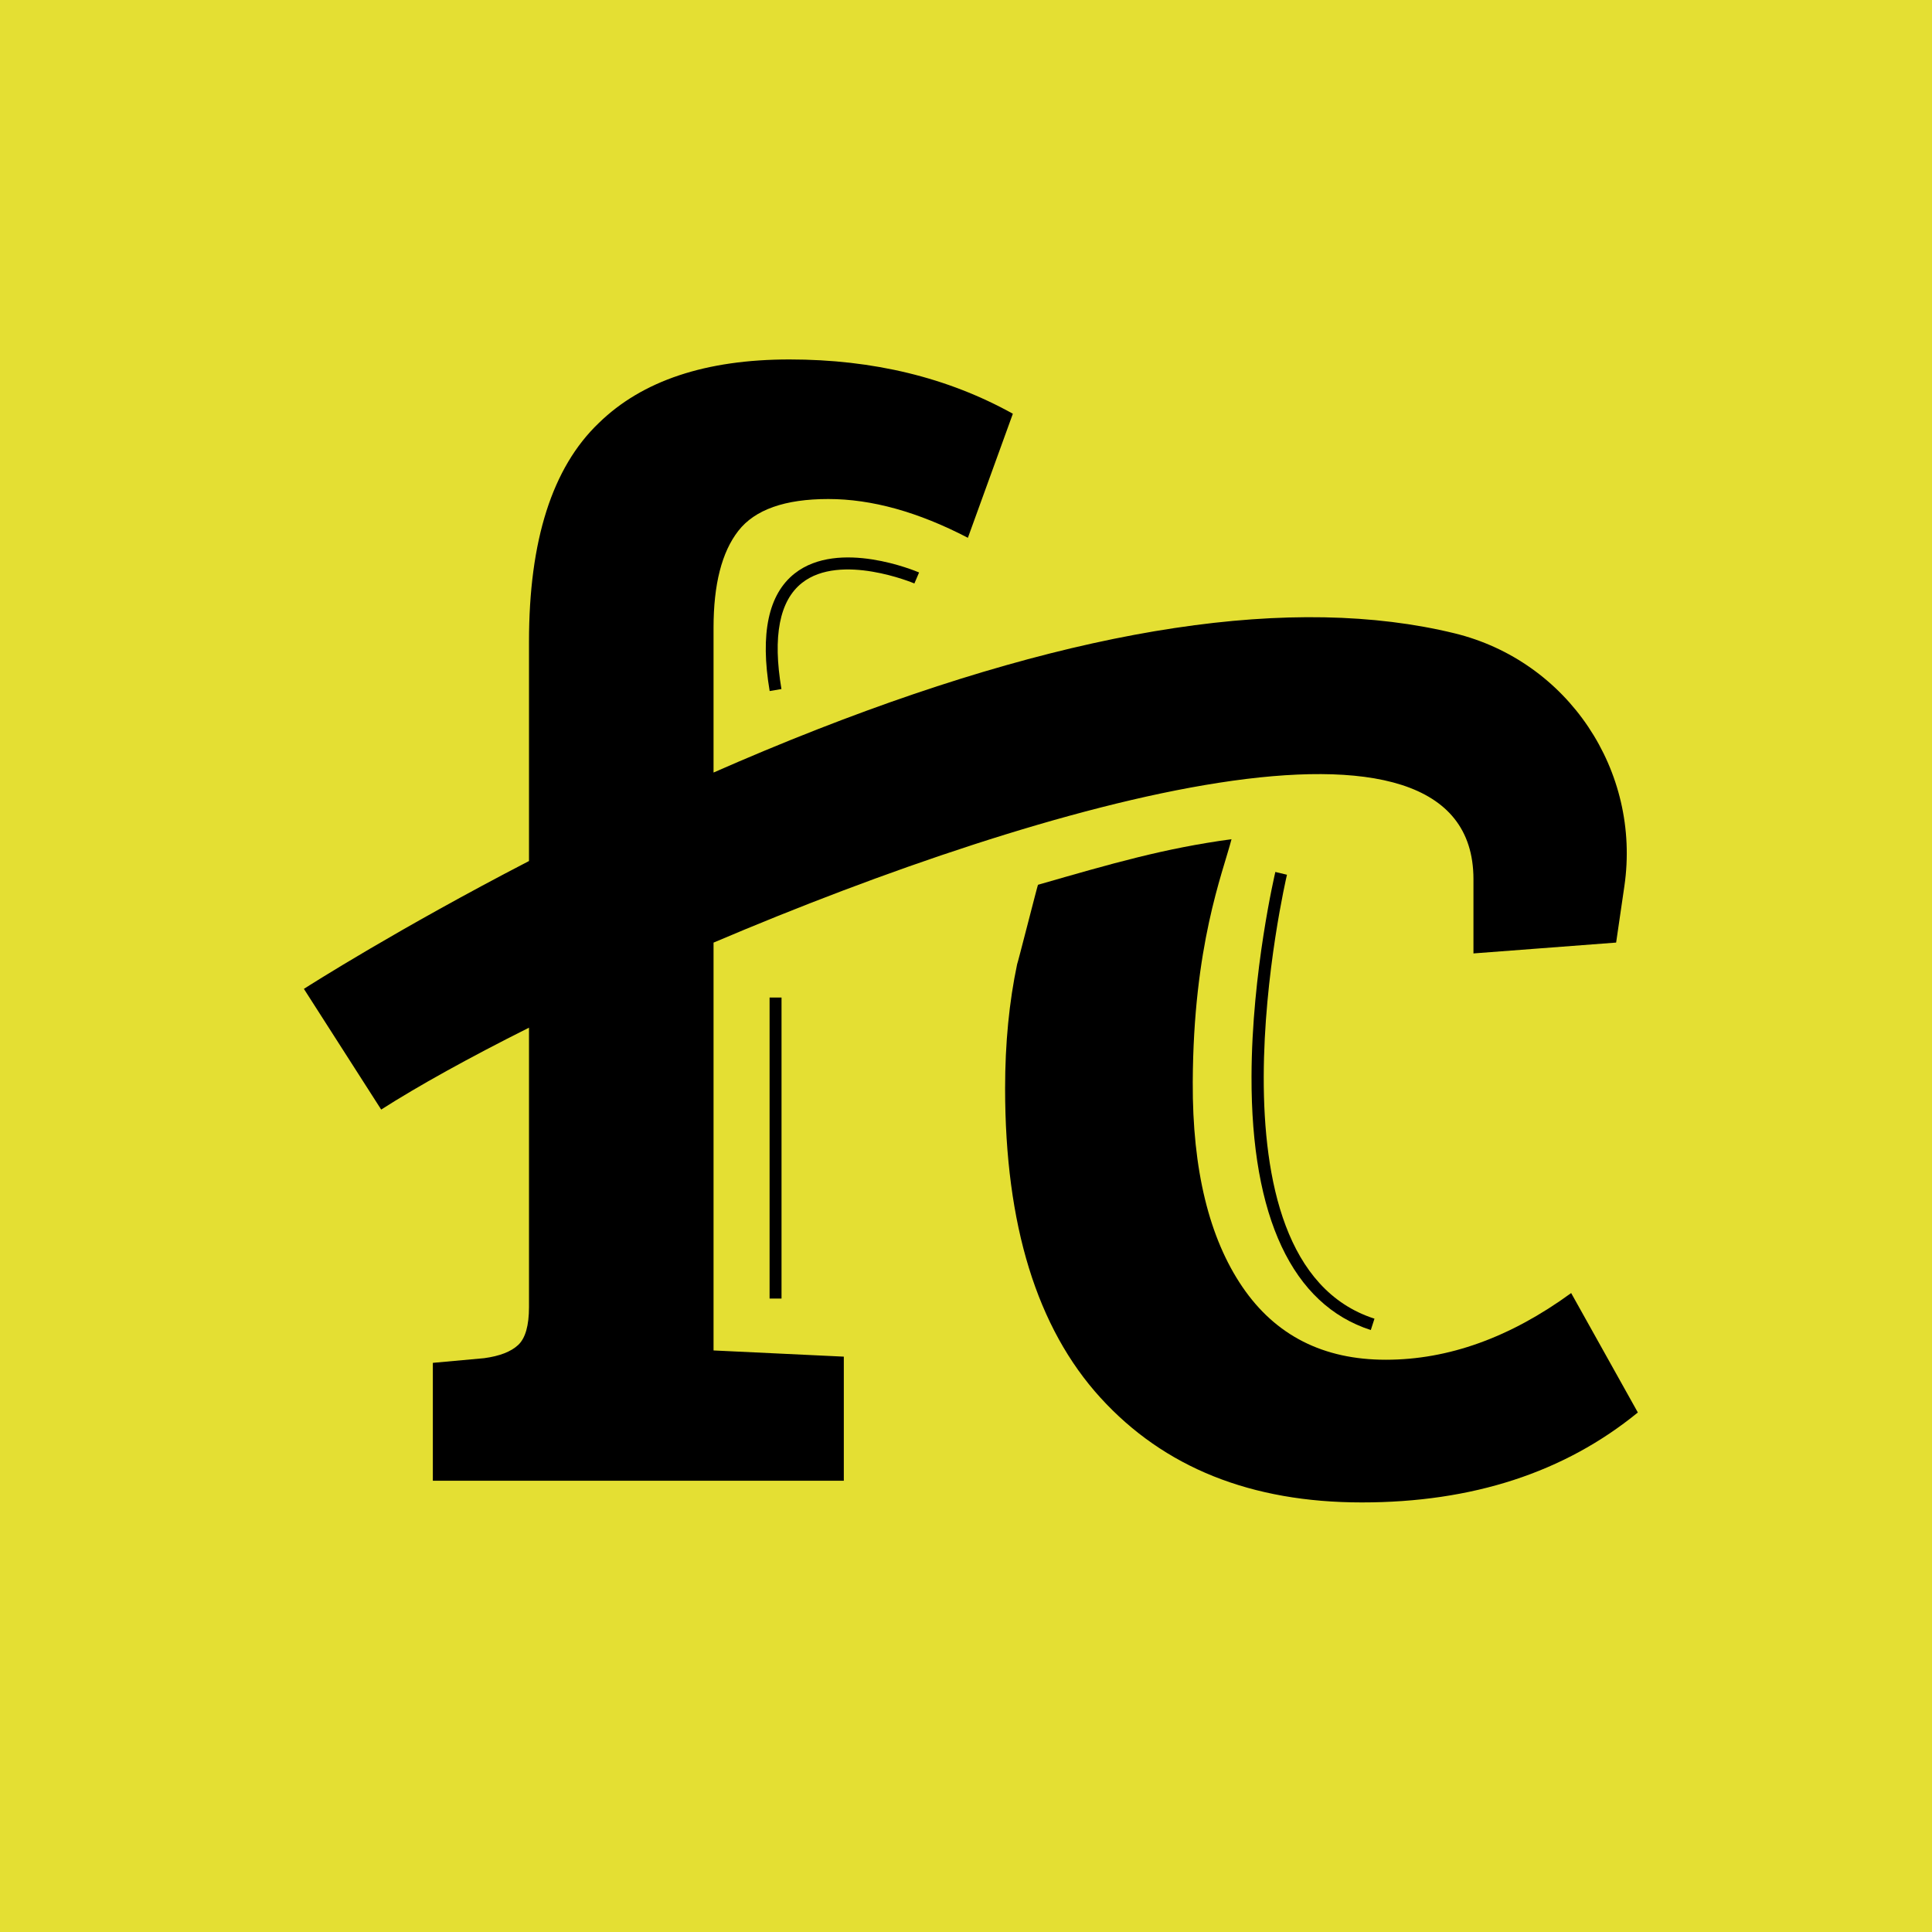 <svg width="1112" height="1112" viewBox="0 0 1112 1112" fill="none" xmlns="http://www.w3.org/2000/svg">
<rect width="1112" height="1112" fill="#E4DF33"/>
<path d="M410.695 542.54C603.247 460.62 847.929 391.337 848.075 505.917V548.761L930.197 542.515L934.936 510.073C944.641 443.62 902.397 380.413 837.149 364.504C744.941 342.019 622.232 360.451 470.412 419.812C449.989 427.796 430.021 436.15 410.695 444.652V403.267V361.313C410.695 336.32 415.451 317.727 424.977 305.522C434.49 293.331 451.755 287.223 476.749 287.223C501.742 287.223 528.52 294.672 557.086 309.541L582.971 238.13C545.481 217.308 502.635 206.889 454.434 206.889C406.234 206.889 369.634 219.09 344.641 243.485C317.862 269.08 304.472 311.031 304.472 369.346V403.267V486.846V495.586C229.184 534.584 178.303 566.989 174.911 569.162L219.4 638.63C240.619 625.054 269.984 608.769 304.472 591.499V752.282C304.472 762.992 302.381 770.285 298.225 774.15C294.053 778.026 287.515 780.55 278.585 781.736L249.132 784.414V852.253H485.675V780.842L410.695 777.275V542.54Z" fill="black"/>
<path d="M797.643 782.628C761.631 782.628 734.113 768.654 715.074 740.677C696.022 712.71 686.28 673.434 686.51 622.852C686.866 544.068 703.616 503.023 708.823 483.017C669.886 488.315 640.276 496.934 597.434 509.259C597.227 509.318 585.655 554.915 585.441 554.913C580.85 576.632 578.505 600.434 578.505 626.419C578.505 704.969 596.801 764.33 633.401 804.499C669.999 844.668 720.123 864.75 783.808 864.75C847.475 864.75 900.436 847.498 942.694 812.979L904.312 744.244C869.192 769.839 833.64 782.628 797.643 782.628Z" fill="black"/>
<path d="M449.823 747.411H442.948V574.15H449.823V747.411Z" fill="black"/>
<path d="M788.994 765.534C743.875 751.01 720.133 700.547 720.338 619.603C720.489 559.287 733.92 502.445 734.053 501.876L740.741 503.476C740.209 505.697 688.821 726.067 791.103 758.989L788.994 765.534Z" fill="black"/>
<path d="M442.995 397.742C437.414 364.754 442.25 341.986 457.378 330.077C482.801 310.066 527.122 328.697 528.998 329.5L526.293 335.82C525.873 335.641 483.821 317.996 461.621 335.488C448.627 345.725 444.643 366.284 449.777 396.595L442.995 397.742Z" fill="black"/>
</svg>
